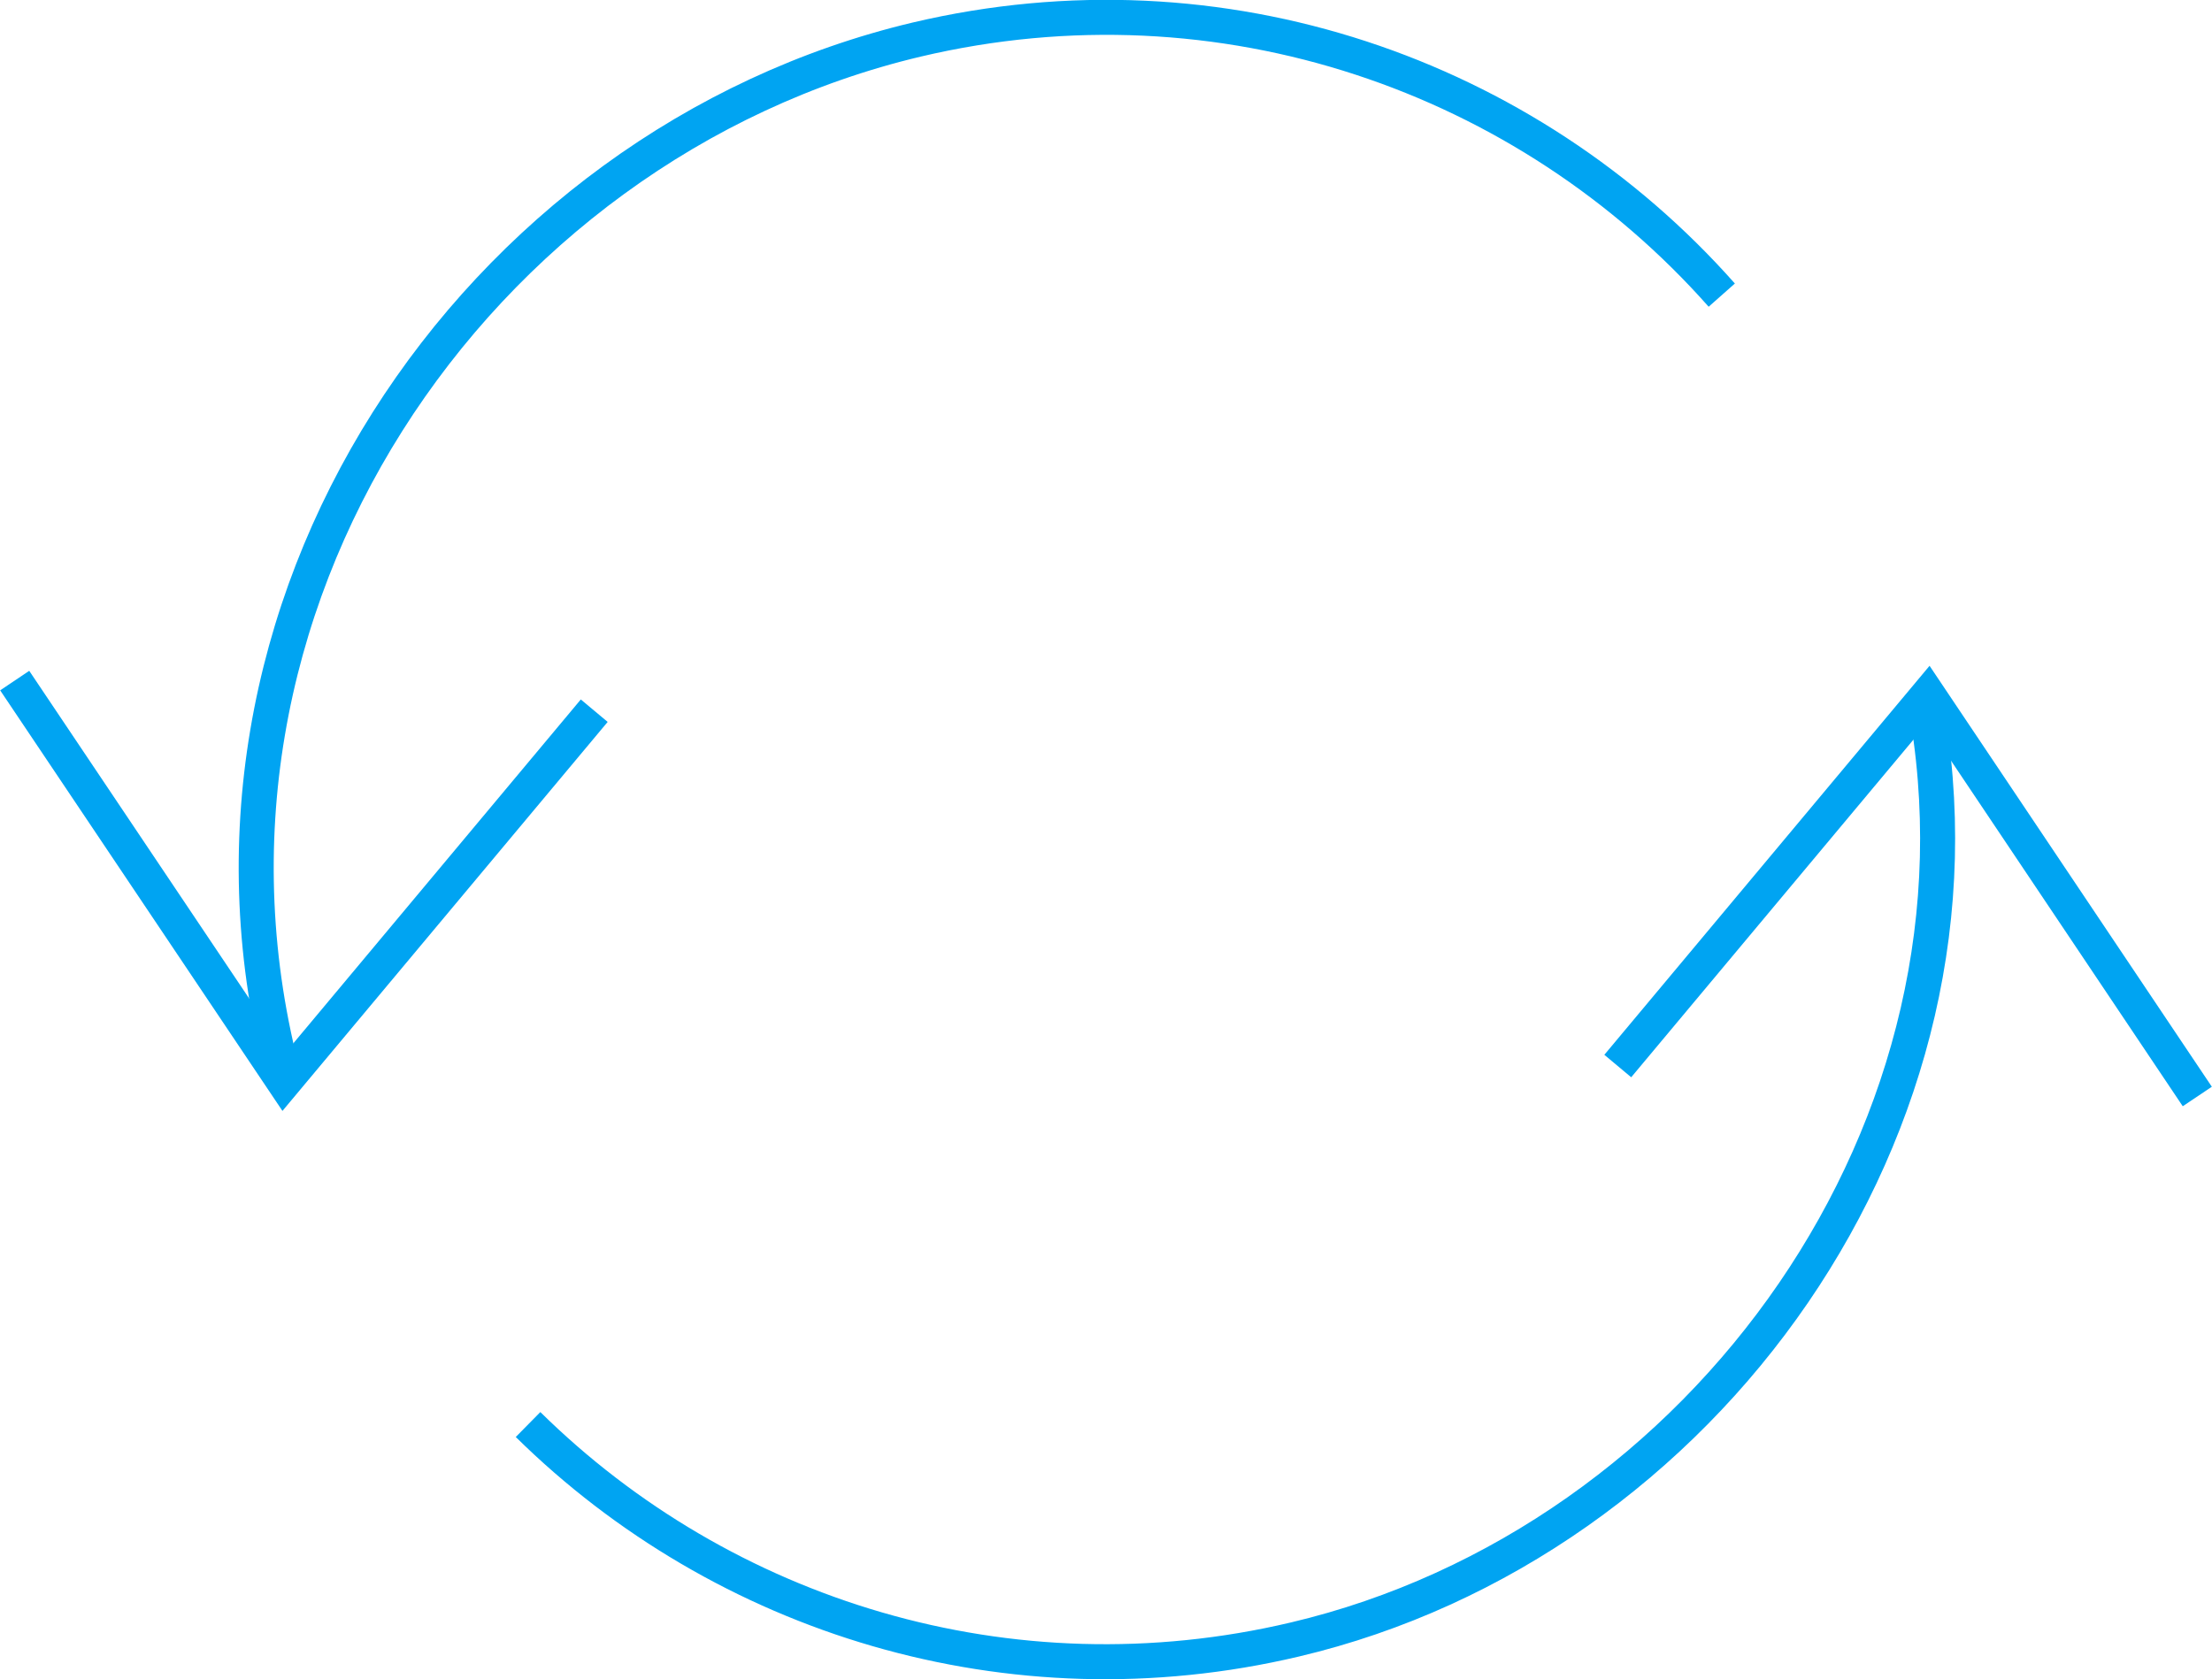 <?xml version="1.0" encoding="UTF-8"?>
<svg id="Capa_2" xmlns="http://www.w3.org/2000/svg" viewBox="0 0 63.17 47.96">
  <defs>
    <style>
      .cls-1 {
        fill: none;
        stroke: #00a4f2;
        stroke-miterlimit: 10;
      }
    </style>
  </defs>
  <g id="Capa_3">
    <g>
      <polyline class="cls-1" points=".42 19.44 8.11 30.9 16.97 20.3"/>
      <polyline class="cls-1" points="62.75 31.32 55.06 19.85 46.2 30.45"/>
      <path class="cls-1" d="M54.96,19.96c2.3,12.18-6.28,24.11-17.98,26.87-8.16,1.93-16.34-.66-21.9-6.14"/>
      <path class="cls-1" d="M8.12,30.84C4.5,17.35,13.57,4.12,26.18,1.13c8.72-2.06,17.44,1.03,22.99,7.3"/>
    </g>
  </g>
</svg>